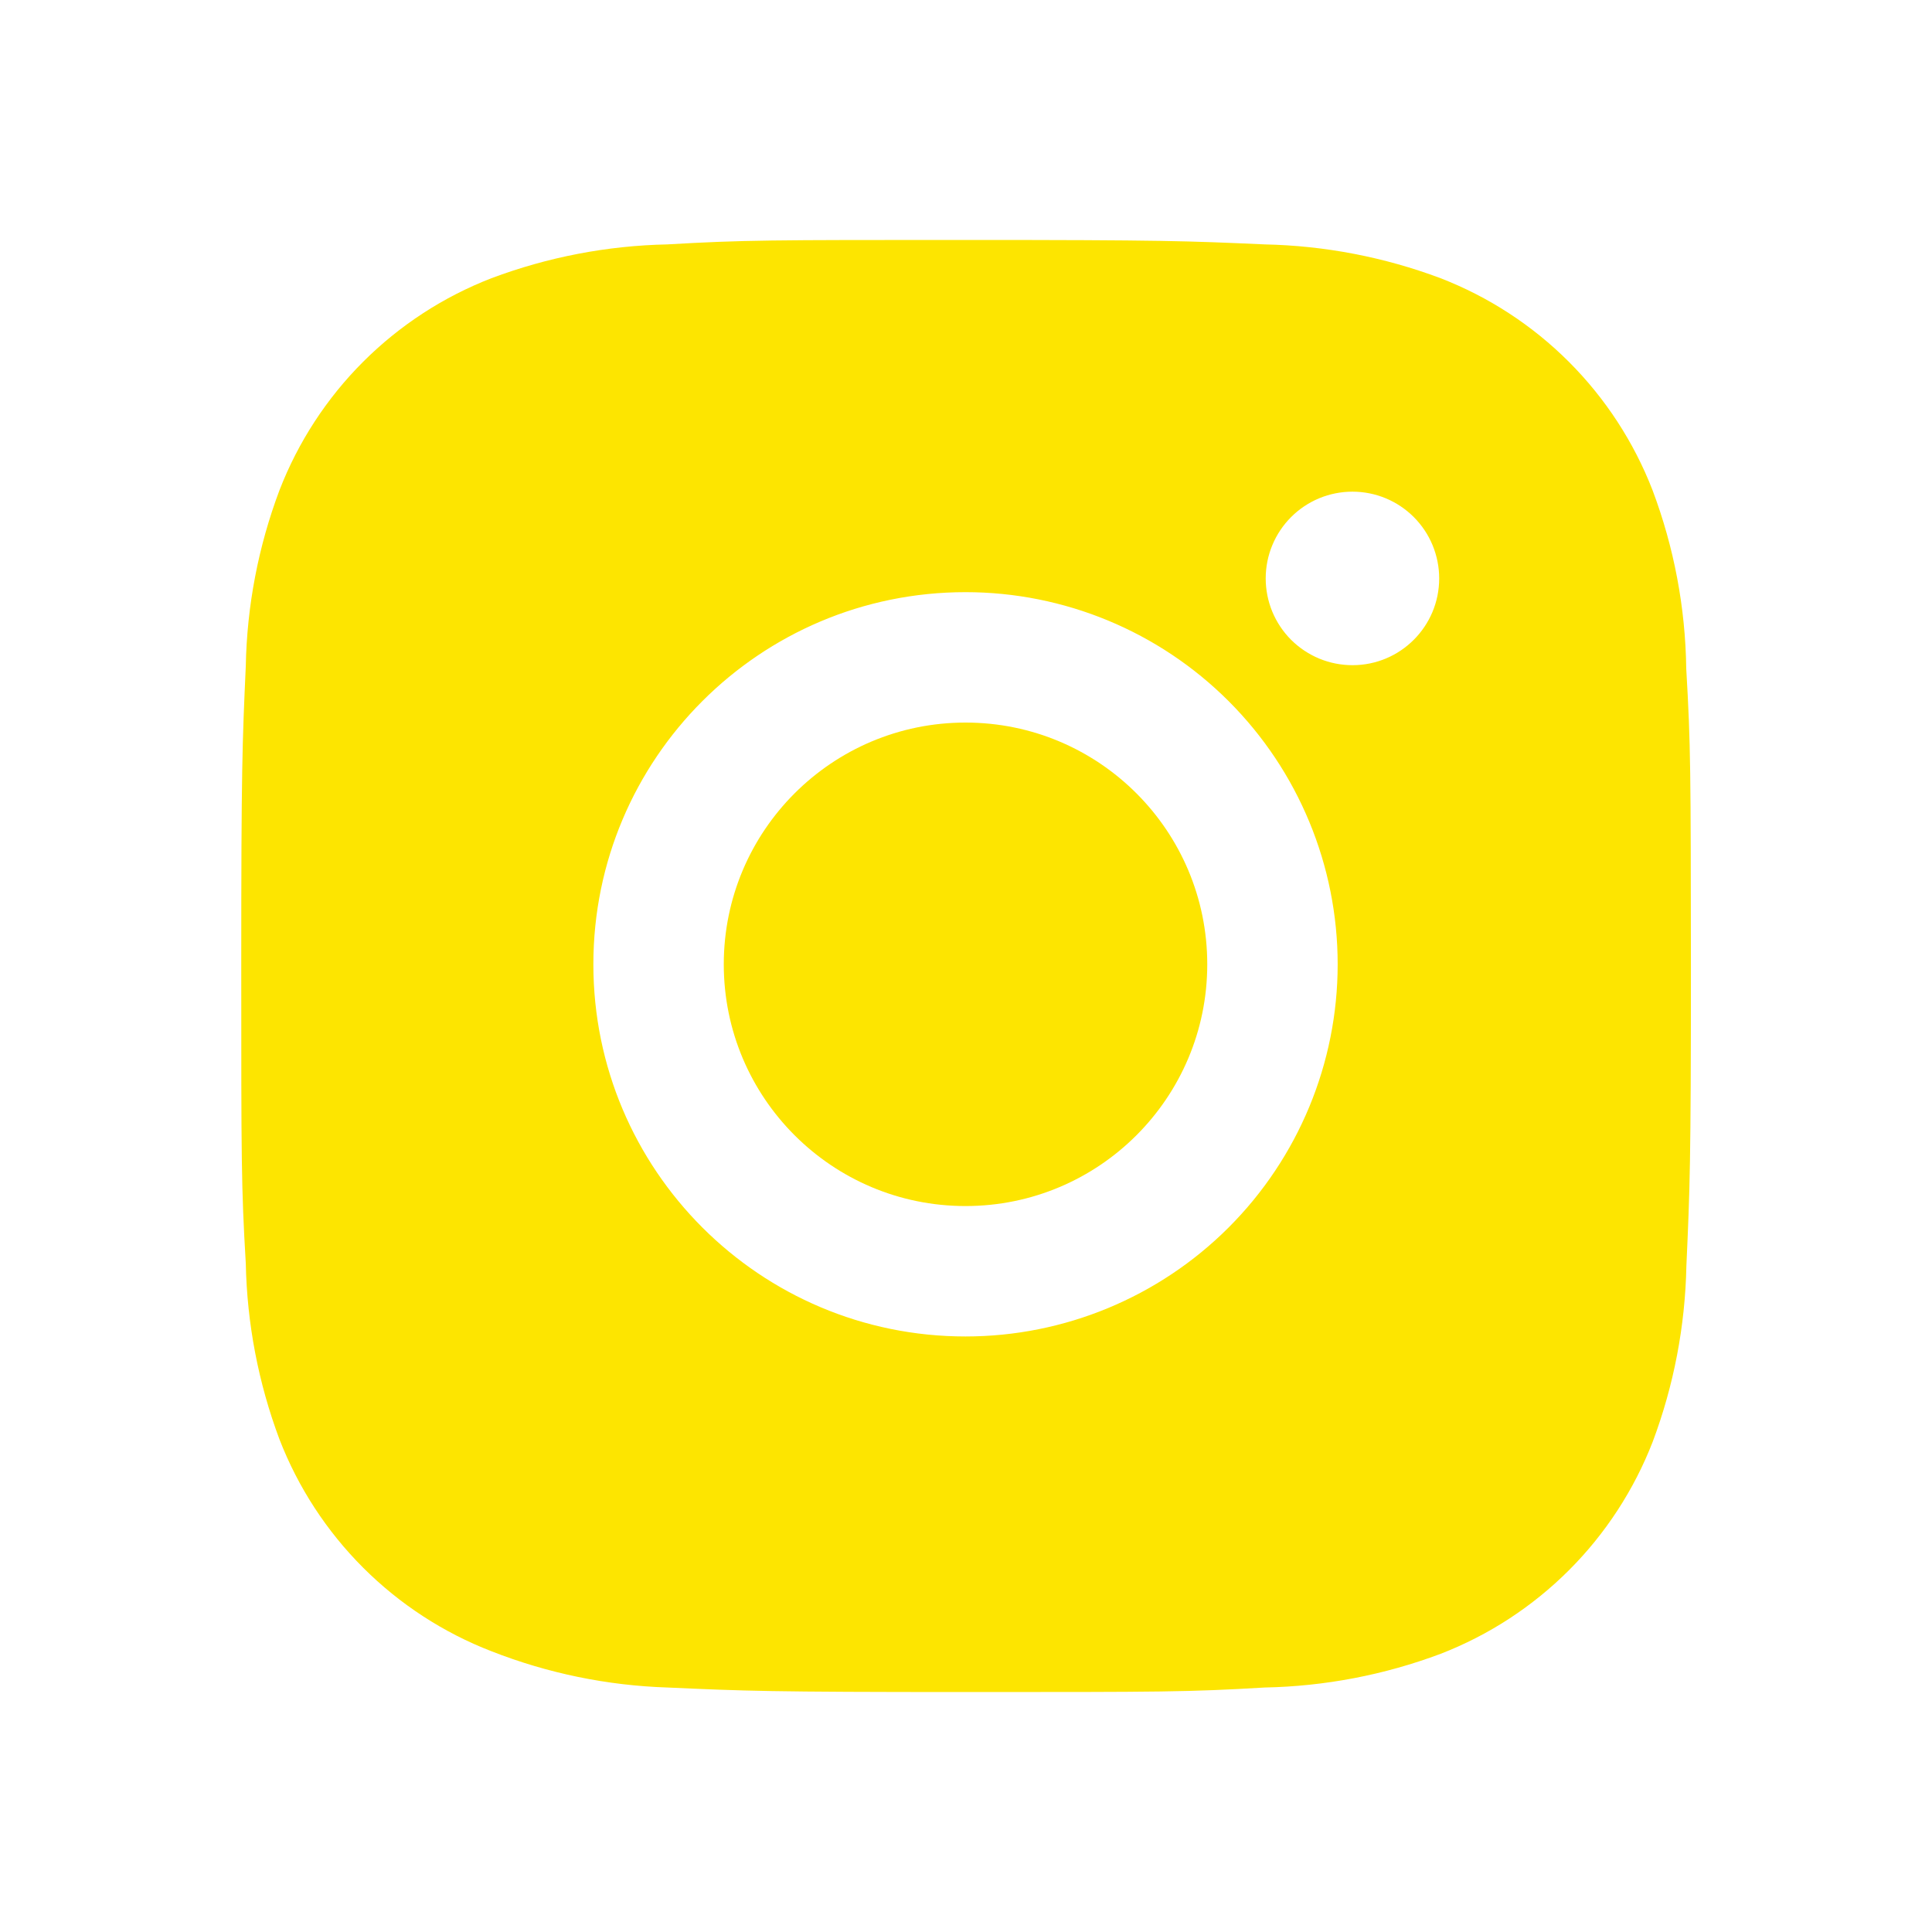 <?xml version="1.0" encoding="UTF-8"?> <svg xmlns="http://www.w3.org/2000/svg" width="64" height="64" viewBox="0 0 64 64" fill="none"> <path d="M55.859 22.147C55.832 20.127 55.454 18.127 54.742 16.237C54.124 14.643 53.18 13.195 51.971 11.986C50.762 10.777 49.315 9.834 47.72 9.216C45.854 8.516 43.883 8.137 41.891 8.096C39.325 7.981 38.512 7.949 32 7.949C25.488 7.949 24.654 7.949 22.107 8.096C20.115 8.137 18.145 8.516 16.28 9.216C14.686 9.833 13.238 10.777 12.028 11.986C10.819 13.195 9.876 14.643 9.259 16.237C8.557 18.102 8.179 20.072 8.142 22.064C8.027 24.632 7.992 25.445 7.992 31.957C7.992 38.469 7.992 39.301 8.142 41.851C8.182 43.845 8.558 45.813 9.259 47.683C9.877 49.277 10.821 50.724 12.031 51.933C13.24 53.141 14.688 54.084 16.283 54.701C18.143 55.43 20.113 55.836 22.11 55.901C24.677 56.016 25.491 56.051 32.003 56.051C38.515 56.051 39.349 56.051 41.896 55.901C43.889 55.862 45.86 55.484 47.725 54.784C49.319 54.166 50.767 53.222 51.976 52.013C53.185 50.804 54.128 49.356 54.747 47.763C55.448 45.896 55.824 43.928 55.864 41.931C55.979 39.365 56.014 38.552 56.014 32.037C56.008 25.525 56.008 24.699 55.859 22.147ZM31.984 44.272C25.174 44.272 19.656 38.755 19.656 31.944C19.656 25.133 25.174 19.616 31.984 19.616C35.254 19.616 38.389 20.915 40.701 23.227C43.013 25.539 44.312 28.674 44.312 31.944C44.312 35.214 43.013 38.349 40.701 40.661C38.389 42.973 35.254 44.272 31.984 44.272ZM44.803 22.035C44.425 22.035 44.051 21.961 43.702 21.817C43.353 21.672 43.036 21.46 42.769 21.194C42.502 20.927 42.291 20.609 42.146 20.261C42.002 19.912 41.928 19.538 41.928 19.16C41.928 18.783 42.002 18.409 42.147 18.06C42.291 17.712 42.503 17.395 42.77 17.128C43.037 16.861 43.353 16.65 43.702 16.505C44.051 16.361 44.424 16.287 44.801 16.287C45.179 16.287 45.553 16.361 45.901 16.505C46.25 16.65 46.566 16.861 46.833 17.128C47.1 17.395 47.312 17.712 47.456 18.06C47.6 18.409 47.675 18.783 47.675 19.16C47.675 20.749 46.389 22.035 44.803 22.035Z" fill="#FDE500"></path> <path d="M31.984 39.952C36.407 39.952 39.992 36.367 39.992 31.944C39.992 27.521 36.407 23.936 31.984 23.936C27.561 23.936 23.976 27.521 23.976 31.944C23.976 36.367 27.561 39.952 31.984 39.952Z" fill="#FDE500"></path> </svg> 